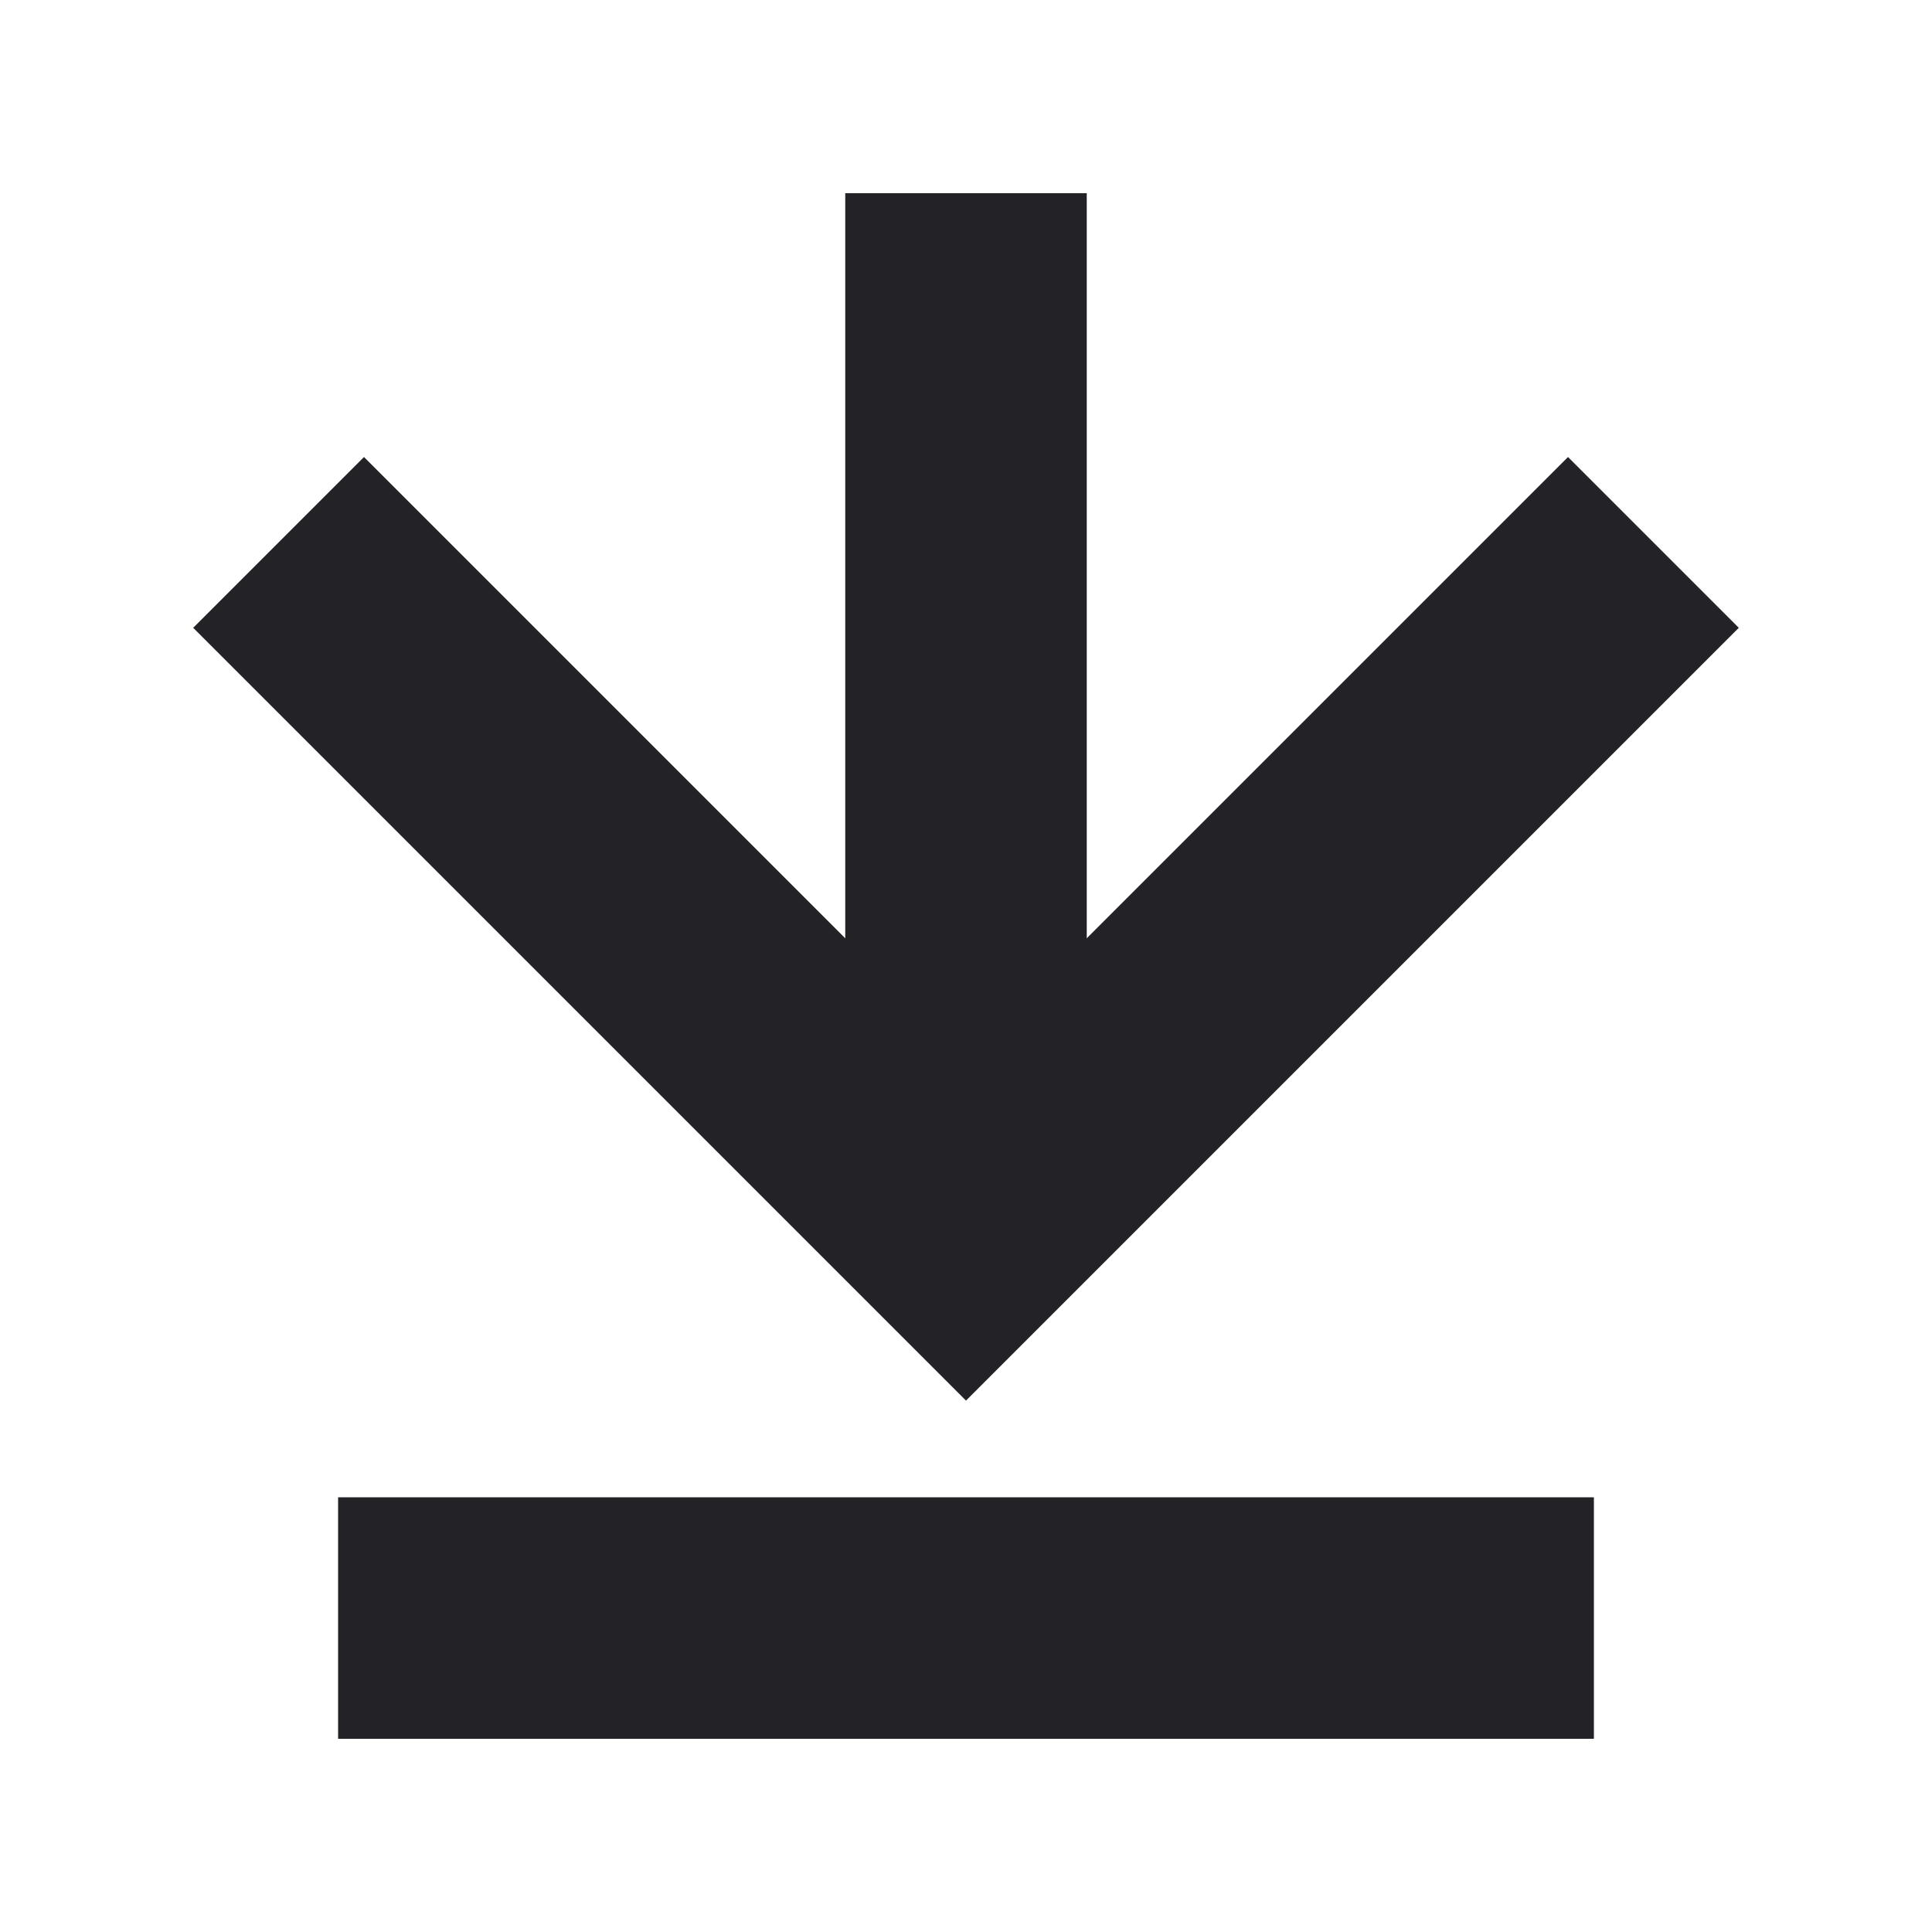 <?xml version="1.0" encoding="UTF-8"?>
<svg xmlns="http://www.w3.org/2000/svg" width="20" height="20" viewBox="0 0 20 20" fill="none">
  <path fill-rule="evenodd" clip-rule="evenodd" d="M10 10.963L16.232 4.731L18 6.499L10 14.499L2 6.499L3.768 4.731L10 10.963Z" fill="#222227"></path>
  <path fill-rule="evenodd" clip-rule="evenodd" d="M8.75 12.501L8.75 2L11.25 2L11.25 12.501L8.75 12.501Z" fill="#222227"></path>
  <path fill-rule="evenodd" clip-rule="evenodd" d="M3.5 15.5H16.5V18H3.5V15.5Z" fill="#222227"></path>
</svg>
